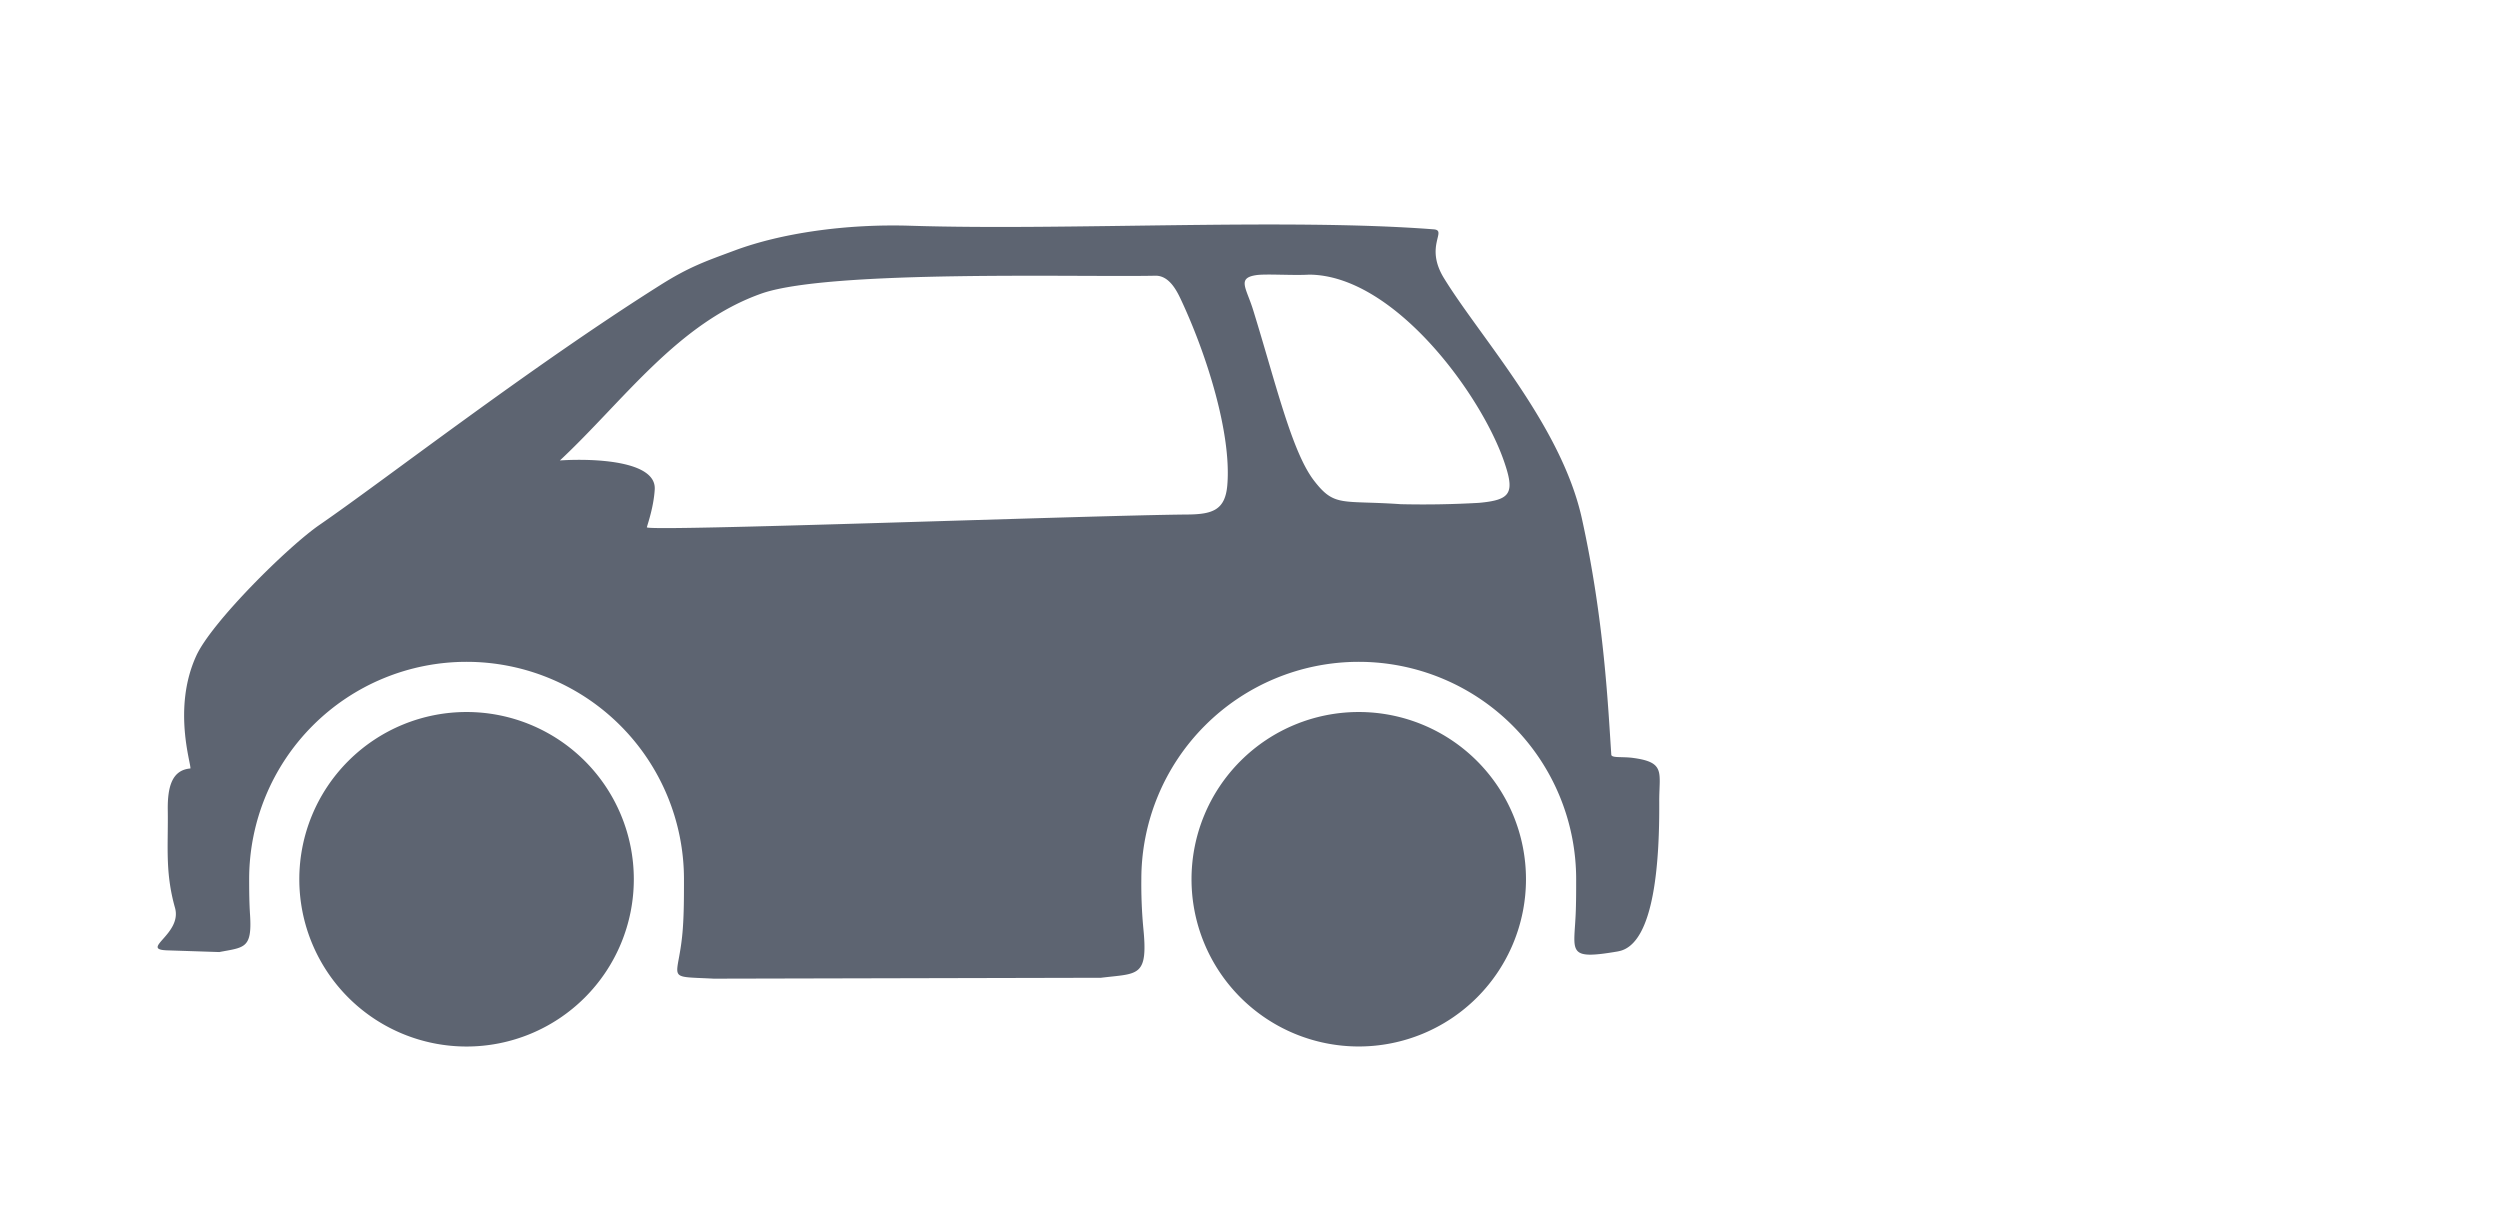 <svg xmlns="http://www.w3.org/2000/svg" width="56" height="27" fill="none" viewBox="0 0 56 27"><path fill="#353E4E" fill-opacity=".8" fill-rule="evenodd" d="M36.246 21.31c.845-.144.927-2.16.921-3.346-.004-.663.153-.89-.597-.988-.235-.03-.472.007-.477-.071-.07-1.028-.155-3.008-.659-5.29-.459-2.083-2.27-4.05-3.088-5.382-.446-.725.085-1.071-.232-1.096-3.265-.252-8.185.03-11.71-.08-1.46-.047-2.91.167-3.946.553-.635.237-1.005.357-1.674.78-2.93 1.849-6.182 4.372-7.624 5.365-.71.488-2.419 2.18-2.764 2.935-.541 1.182-.102 2.453-.132 2.524-.414.034-.513.416-.506.932.012.81-.064 1.387.162 2.189.166.59-.804.933-.173.953l1.164.038c.565-.107.738-.076.69-.832-.017-.259-.02-.525-.02-.799a4.87 4.87 0 1 1 9.74 0c0 .376 0 .742-.025 1.094-.085 1.199-.458 1.074.694 1.133l8.673-.02c.837-.103 1.061-.002.945-1.138a10.621 10.621 0 0 1-.042-1.069 4.87 4.87 0 1 1 9.74 0c0 .242 0 .478-.008.708-.031.923-.234 1.11.948.908Zm-21.756-9.5c.025-.096.153-.461.176-.846.04-.65-1.387-.698-2.124-.65 1.429-1.335 2.644-3.09 4.542-3.748 1.565-.524 7.123-.354 8.8-.39.291-.003.458.3.562.52.59 1.252 1.145 3.033 1.045 4.179-.048.544-.325.644-.877.65-2.178.017-12.15.39-12.124.286Zm15.946 4.139a3.746 3.746 0 1 1 0 7.492 3.746 3.746 0 0 1 0-7.492Zm-19.985 0a3.746 3.746 0 1 1 0 7.493 3.746 3.746 0 0 1 0-7.493Zm18.872-9.797c-.346.022-.952-.021-1.177.01-.445.064-.23.283-.075.784.503 1.624.865 3.174 1.362 3.819.464.602.613.436 1.947.529a22.03 22.03 0 0 0 1.748-.03c.723-.066.812-.219.554-.954-.533-1.514-2.47-4.15-4.36-4.158Z" clip-rule="evenodd"></path></svg>